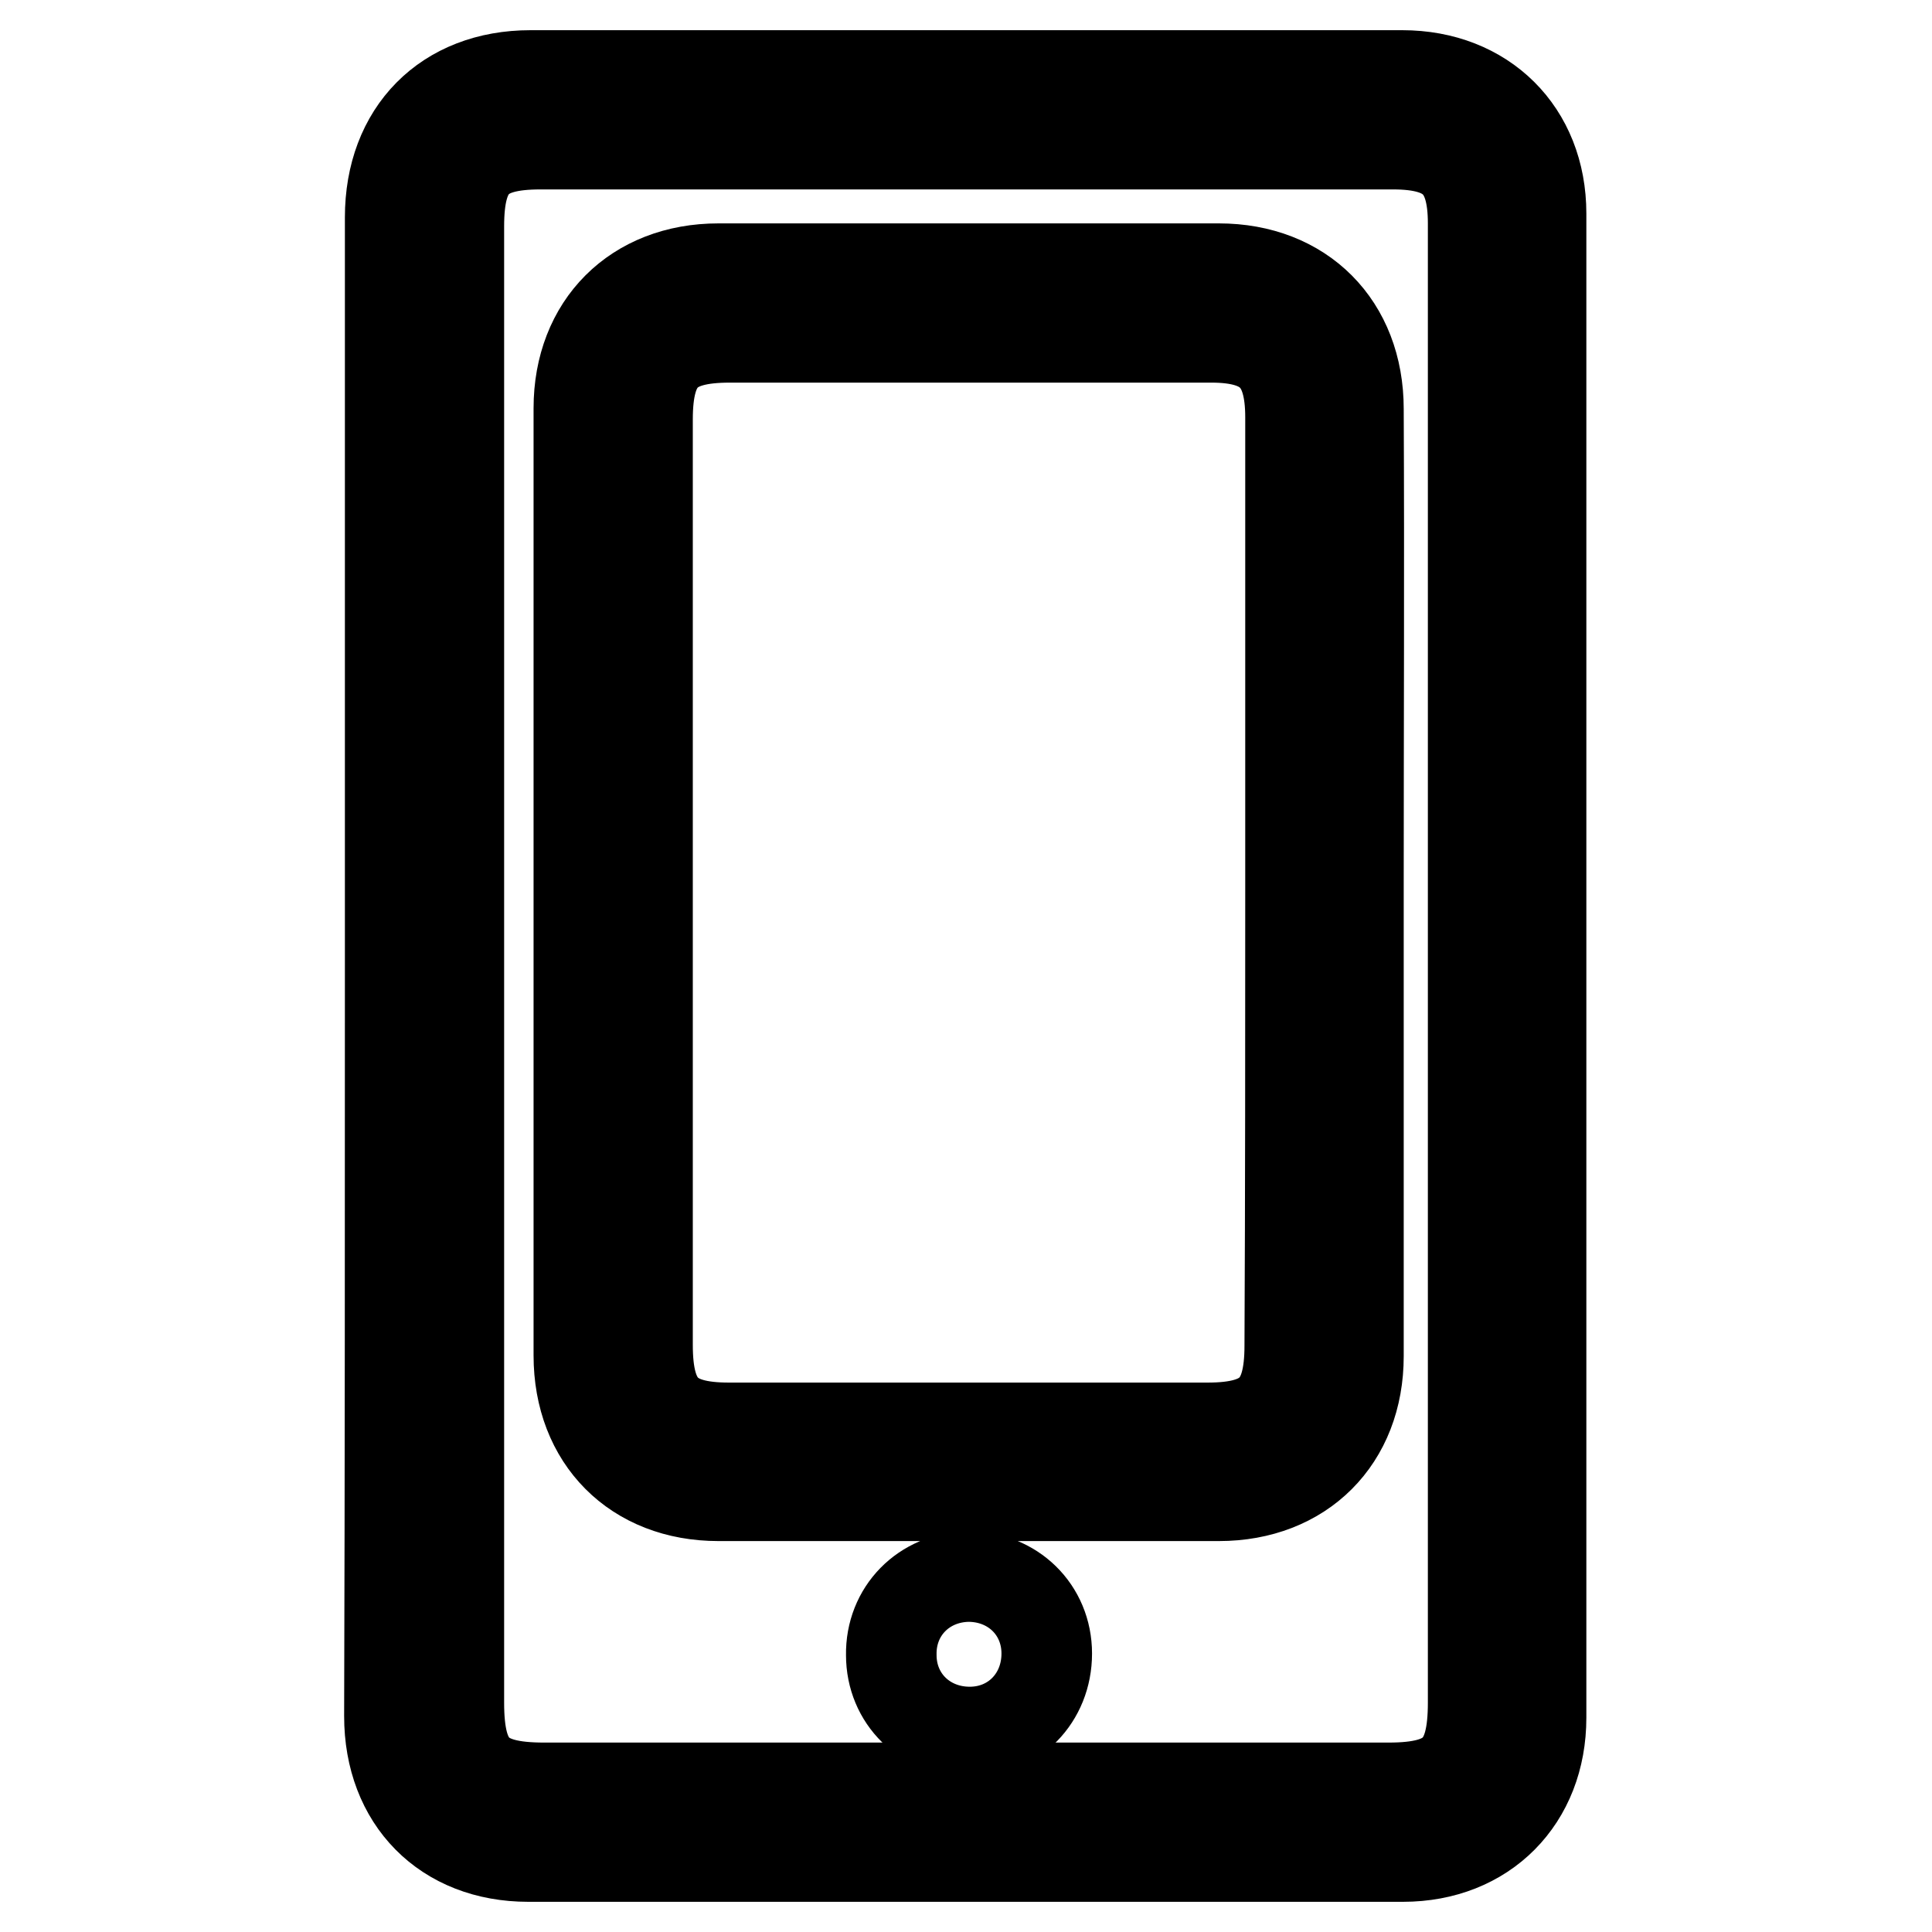<?xml version="1.0" encoding="utf-8"?>
<!-- Svg Vector Icons : http://www.onlinewebfonts.com/icon -->
<!DOCTYPE svg PUBLIC "-//W3C//DTD SVG 1.1//EN" "http://www.w3.org/Graphics/SVG/1.1/DTD/svg11.dtd">
<svg version="1.1" xmlns="http://www.w3.org/2000/svg" xmlns:xlink="http://www.w3.org/1999/xlink" x="0px" y="0px" viewBox="0 0 256 256" enable-background="new 0 0 256 256" xml:space="preserve">
<g> <path stroke-width="12" fill-opacity="0" stroke="#000000"  d="M51.7,127.9c0-33,0-66.1,0-99.1c0-11.3,7.4-18.8,18.6-18.8c38.5,0,77,0,115.5,0c10.8,0,18.4,7.5,18.4,18.3 c0,66.4,0,132.8,0,199.3c0,10.8-7.5,18.4-18.3,18.4c-38.6,0-77.2,0-115.9,0c-11,0-18.4-7.5-18.4-18.6 C51.7,194.2,51.7,161,51.7,127.9L51.7,127.9z M195.2,128c0-32.8,0-65.6,0-98.4c0-7.6-3-10.5-10.6-10.5c-37.7,0-75.3,0-113,0 c-8.1,0-10.8,2.8-10.8,10.9c0,65.2,0,130.4,0,195.6c0,8.6,2.7,11.3,11.3,11.3c37.3,0,74.6,0,111.9,0c8.5,0,11.2-2.8,11.2-11.3 C195.2,193.1,195.2,160.5,195.2,128z"/> <path stroke-width="12" fill-opacity="0" stroke="#000000"  d="M180,117c0,20.9,0,41.8,0,62.7c0,11-7.5,18.5-18.5,18.5c-22.1,0-44.2,0-66.3,0c-11,0-18.5-7.5-18.5-18.6 c0-41.8,0-83.6,0-125.5c0-11,7.5-18.5,18.5-18.5c22.1,0,44.2,0,66.3,0c11,0,18.5,7.5,18.5,18.6C180.1,75.1,180,96.1,180,117z  M171,117.3c0-20.7,0-41.3,0-62c0-7.6-3-10.6-10.5-10.6c-21.3,0-42.5,0-63.8,0c-8.1,0-10.9,2.8-10.9,10.9c0,40.9,0,81.7,0,122.6 c0,8.1,2.8,11,10.8,11c21.1,0,42.3,0,63.4,0c8.1,0,10.9-2.9,10.9-10.9C171,158,171,137.6,171,117.3z M128.3,208.9 c5.9,0,10.4,4.4,10.4,10.2c0,5.9-4.4,10.4-10.2,10.4c-5.9,0-10.4-4.4-10.4-10.2C118,213.5,122.4,209,128.3,208.9z"/></g>
</svg>